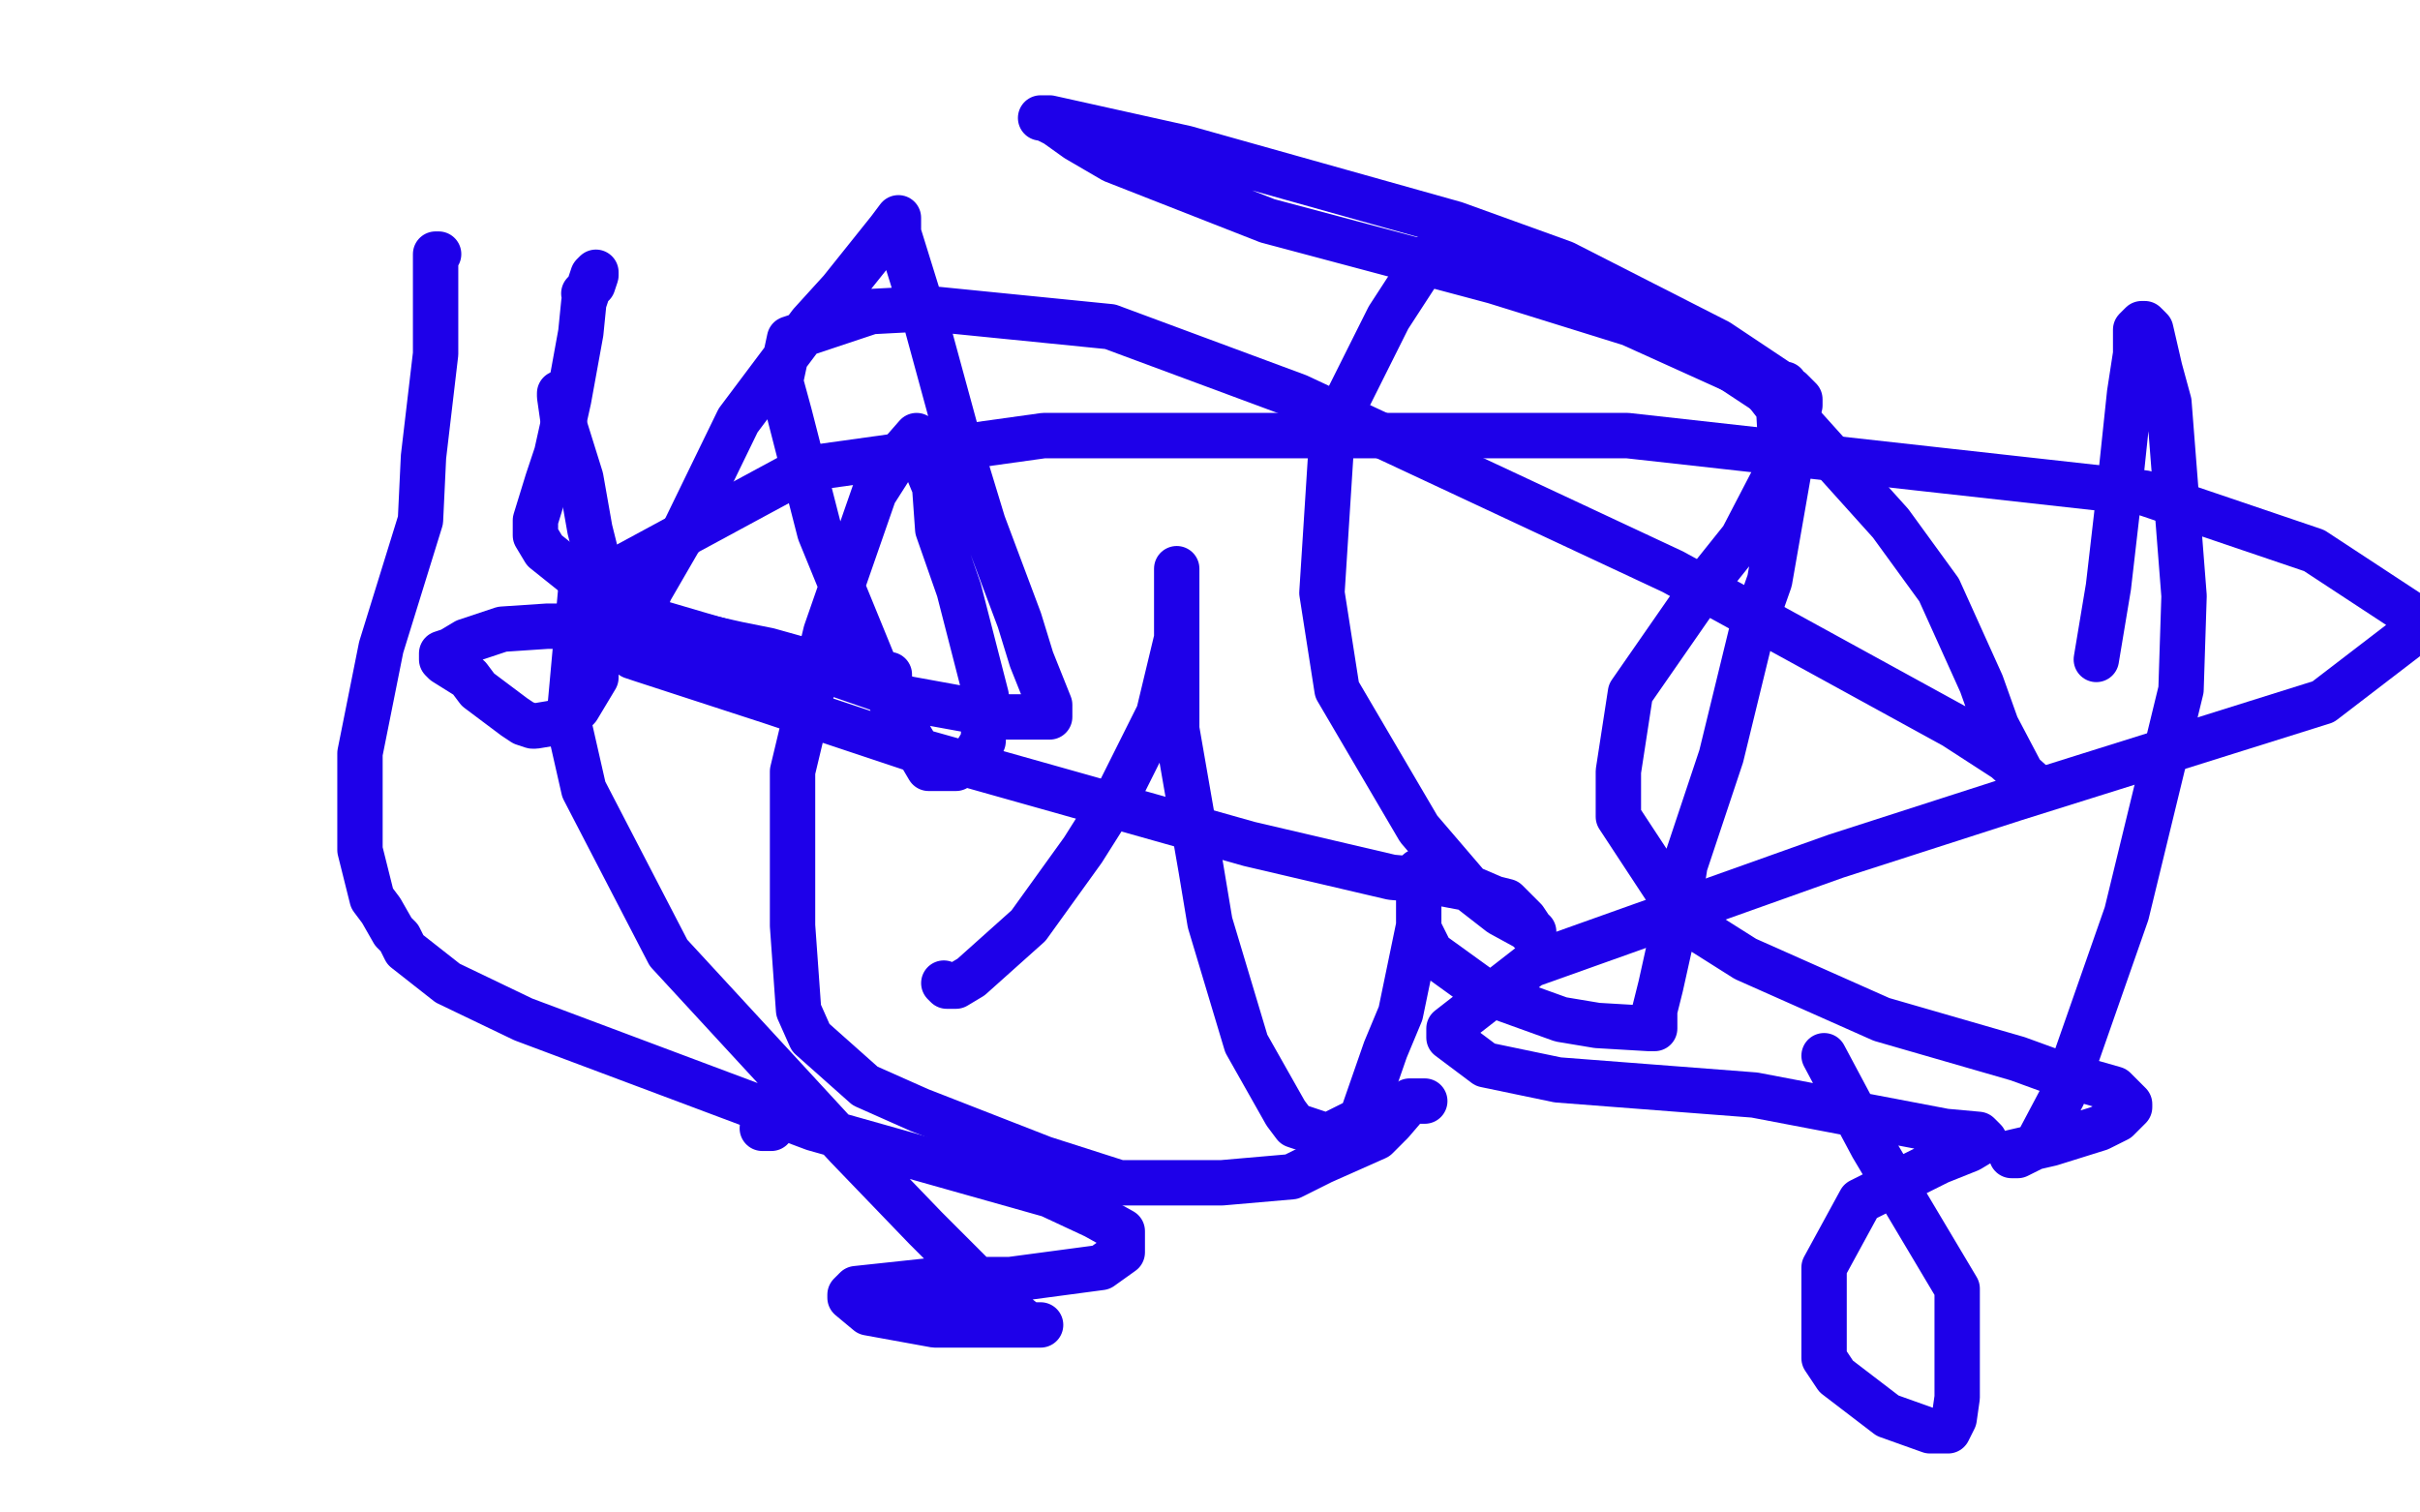 <?xml version="1.0" standalone="no"?>
<!DOCTYPE svg PUBLIC "-//W3C//DTD SVG 1.1//EN"
"http://www.w3.org/Graphics/SVG/1.1/DTD/svg11.dtd">

<svg width="800" height="500" version="1.1" xmlns="http://www.w3.org/2000/svg" xmlns:xlink="http://www.w3.org/1999/xlink" style="stroke-antialiasing: false"><desc>This SVG has been created on https://colorillo.com/</desc><rect x='0' y='0' width='800' height='500' style='fill: rgb(255,255,255); stroke-width:0' /><polyline points="185,130 185,131 185,131 186,138 186,138 187,142 187,142 192,158 192,158 195,175 195,175 197,183 197,183 197,201 197,201 197,210 197,224 191,234 188,237 183,239 177,240 176,240 173,239 170,237 166,234 158,228 155,224 147,219 146,218 146,217 146,216 149,215 154,212 166,208 181,207 191,207 217,207 244,213 254,215 279,222 292,223 294,223" style="fill: none; stroke: #1e00e9; stroke-width: 15; stroke-linejoin: round; stroke-linecap: round; stroke-antialiasing: false; stroke-antialias: 0; opacity: 1.0"/>
<polyline points="312,325 313,326 313,326 314,326 314,326 316,326 316,326 321,323 321,323 340,306 340,306 358,281 358,281 370,262 370,262 383,236 389,211 389,200 389,189 389,188 389,189 389,193 389,205 389,241 397,287 400,305 412,345 425,368 428,372 437,375 440,375 450,370 458,347 463,335 469,306 469,297 469,288 469,290 469,295 469,307 473,315 491,328 516,337 528,339 545,340 546,340 547,340 547,334 549,326 555,299 557,286 569,250 579,209 585,192 592,152 592,134 592,131 590,127 585,127 584,127 583,127 584,129 588,132 590,133 594,134 595,134 595,133 595,132 594,131 592,129 568,113 517,87 481,74 392,49 347,39 344,39 345,39 349,41 356,46 368,53 419,73 494,93 539,107 581,126 588,135 589,153 576,178 564,193 539,229 535,255 535,270 558,305 577,317 622,337 667,350 678,354 699,360 704,365 704,366 700,370 694,373 678,378 665,381 665,382 667,382 673,379 682,362 703,302 721,228 722,197 717,133 714,122 711,109 709,107 708,107 706,109 706,117 704,130 700,168 697,194 693,218" style="fill: none; stroke: #1e00e9; stroke-width: 15; stroke-linejoin: round; stroke-linecap: round; stroke-antialiasing: false; stroke-antialias: 0; opacity: 1.0"/>
<polyline points="471,364 470,364 470,364 469,364 469,364 468,364 468,364 466,364 466,364 460,371 460,371 455,376 437,384 427,389 404,391 381,391 370,391 345,383 304,367 286,359 268,343 264,334 262,306 262,272 262,255 273,209 289,163 296,152 303,144 304,149 309,161 310,175 317,195 326,230 325,245 322,250 316,254 311,254 307,254 297,237 289,220 271,176 261,137 258,126 261,112 288,103 307,102 367,108 429,131 553,189 646,240 663,251 673,260 670,259 660,240 655,226 641,195 625,173 589,133 542,102 523,92 492,82 478,82 472,85 459,105 444,135 440,149 437,196 442,228 469,274 487,295 496,302 507,308 506,308 506,307 504,304 501,301 498,298 494,297 487,294 471,291 460,290 413,279 303,248 255,232 212,218 209,217 208,212 215,195 226,176 244,139 268,107 278,96 294,76 297,72 297,77 306,106 318,150 325,173 337,205 341,218 347,233 347,236 347,237 333,237 300,231 277,223 232,210 215,205 195,194 180,182 177,177 177,172 181,159 184,150 188,132 192,110 193,100 196,91 197,90 197,91 196,94 193,97" style="fill: none; stroke: #1e00e9; stroke-width: 15; stroke-linejoin: round; stroke-linecap: round; stroke-antialiasing: false; stroke-antialias: 0; opacity: 1.0"/>
<polyline points="145,84 144,84 144,84 144,86 144,86 144,92 144,92 144,103 144,103 144,117 144,117 140,151 140,151 139,172 139,172 126,214 119,249 119,259 119,281 123,297 126,301 130,308 132,310 134,314 148,325 173,337 269,373 347,395 362,402 371,407 371,414 364,419 334,423 311,423 283,426 281,428 281,429 287,434 309,438 320,438 341,438 344,438 343,438 340,438 331,431 306,406 280,379 221,315 193,261 188,239 192,195 266,155 345,144 538,144 709,163 765,182 797,203 798,209 768,232 666,264 607,283 506,319 479,340 479,343 491,352 515,357 580,362 643,374 654,375 656,377 651,380 641,384 615,397 603,419 603,430 603,449 607,455 624,468 638,473 642,473 644,473 646,469 647,462 647,441 647,426 619,379 603,349" style="fill: none; stroke: #1e00e9; stroke-width: 15; stroke-linejoin: round; stroke-linecap: round; stroke-antialiasing: false; stroke-antialias: 0; opacity: 1.0"/>
<polyline points="255,373 254,373 254,373 252,373 252,373" style="fill: none; stroke: #1e00e9; stroke-width: 15; stroke-linejoin: round; stroke-linecap: round; stroke-antialiasing: false; stroke-antialias: 0; opacity: 1.0"/>
</svg>
